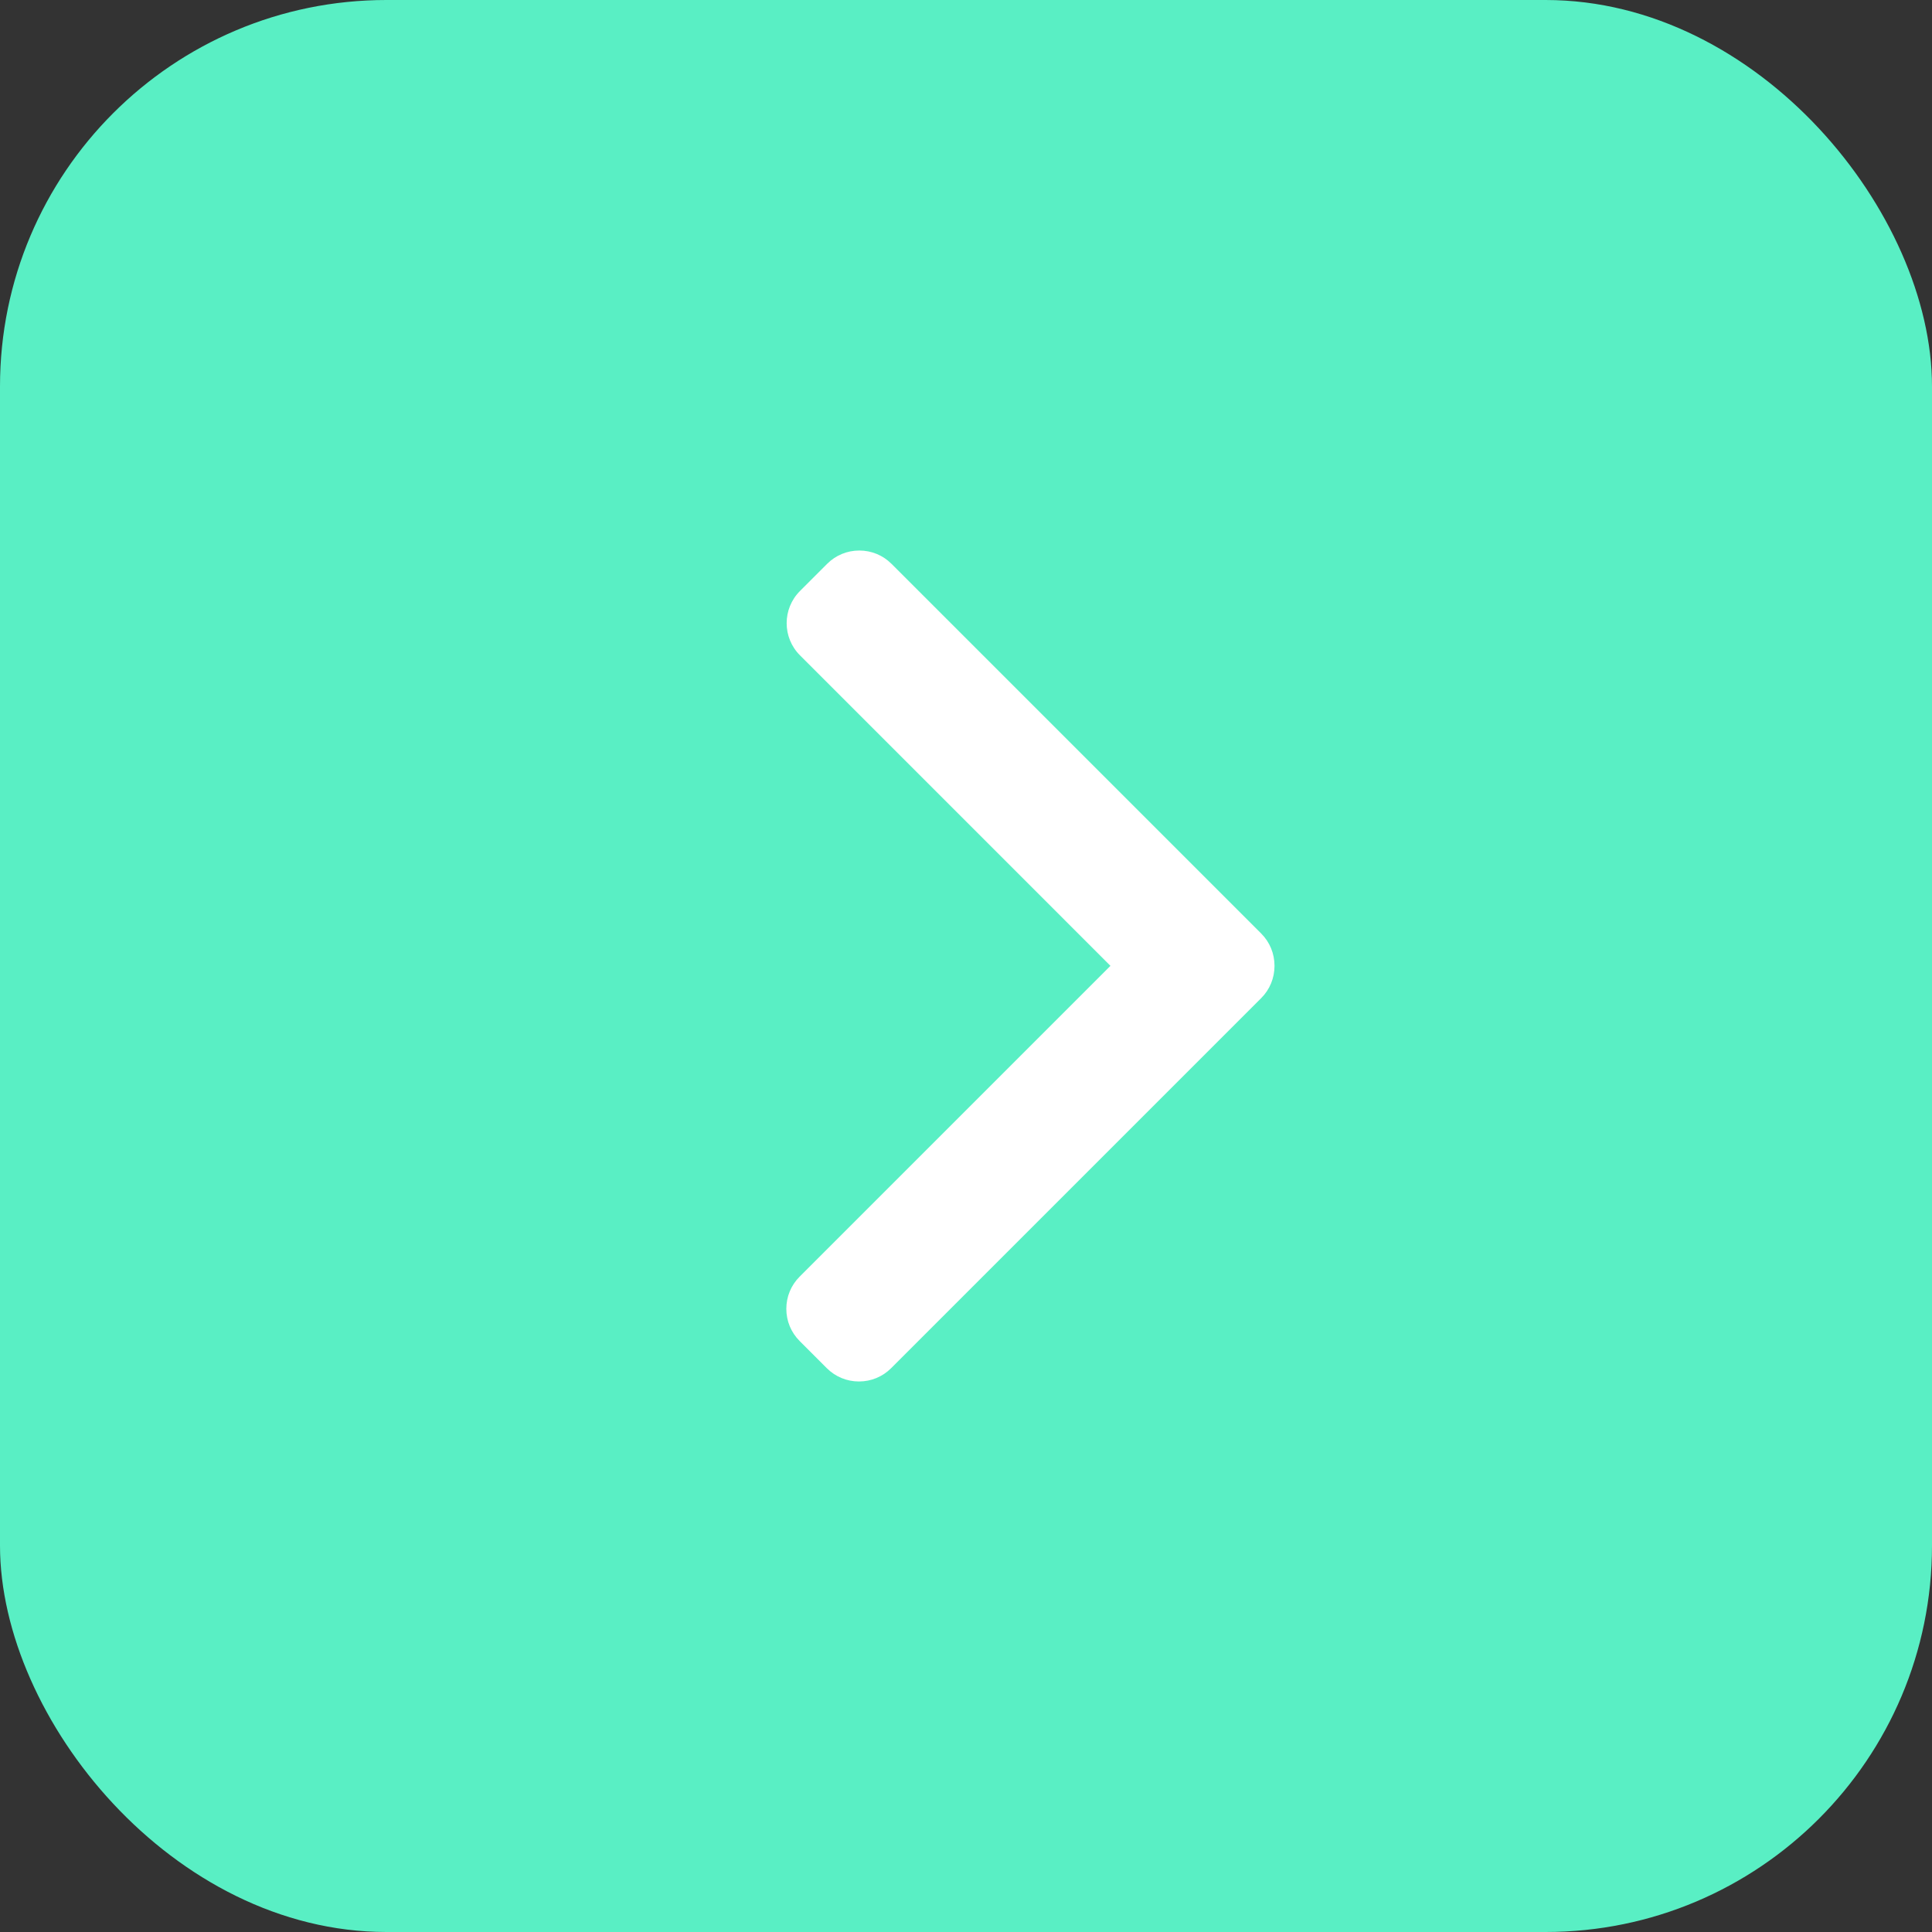 <?xml version="1.0" encoding="UTF-8"?> <svg xmlns="http://www.w3.org/2000/svg" width="60" height="60" viewBox="0 0 60 60" fill="none"><rect x="0" y="0" width="60" height="60" fill="#333333" stroke="none"/><rect width="60" height="60" rx="12" fill="#59EFC4"></rect><g clip-path="url(#clip0_1218_627)"><path d="M39.169 28.993L27.685 17.509C27.419 17.244 27.065 17.097 26.687 17.097C26.309 17.097 25.954 17.244 25.689 17.509L24.843 18.355C24.293 18.906 24.293 19.801 24.843 20.351L34.486 29.995L24.832 39.649C24.567 39.914 24.42 40.269 24.42 40.647C24.42 41.025 24.567 41.379 24.832 41.645L25.678 42.491C25.944 42.756 26.298 42.903 26.676 42.903C27.054 42.903 27.409 42.756 27.674 42.491L39.169 30.996C39.435 30.73 39.581 30.374 39.581 29.995C39.581 29.615 39.435 29.259 39.169 28.993Z" fill="white"></path></g><defs><clipPath id="clip0_1218_627"><rect width="25.806" height="25.806" fill="white" transform="translate(19.098 17.097)"></rect></clipPath></defs></svg> 